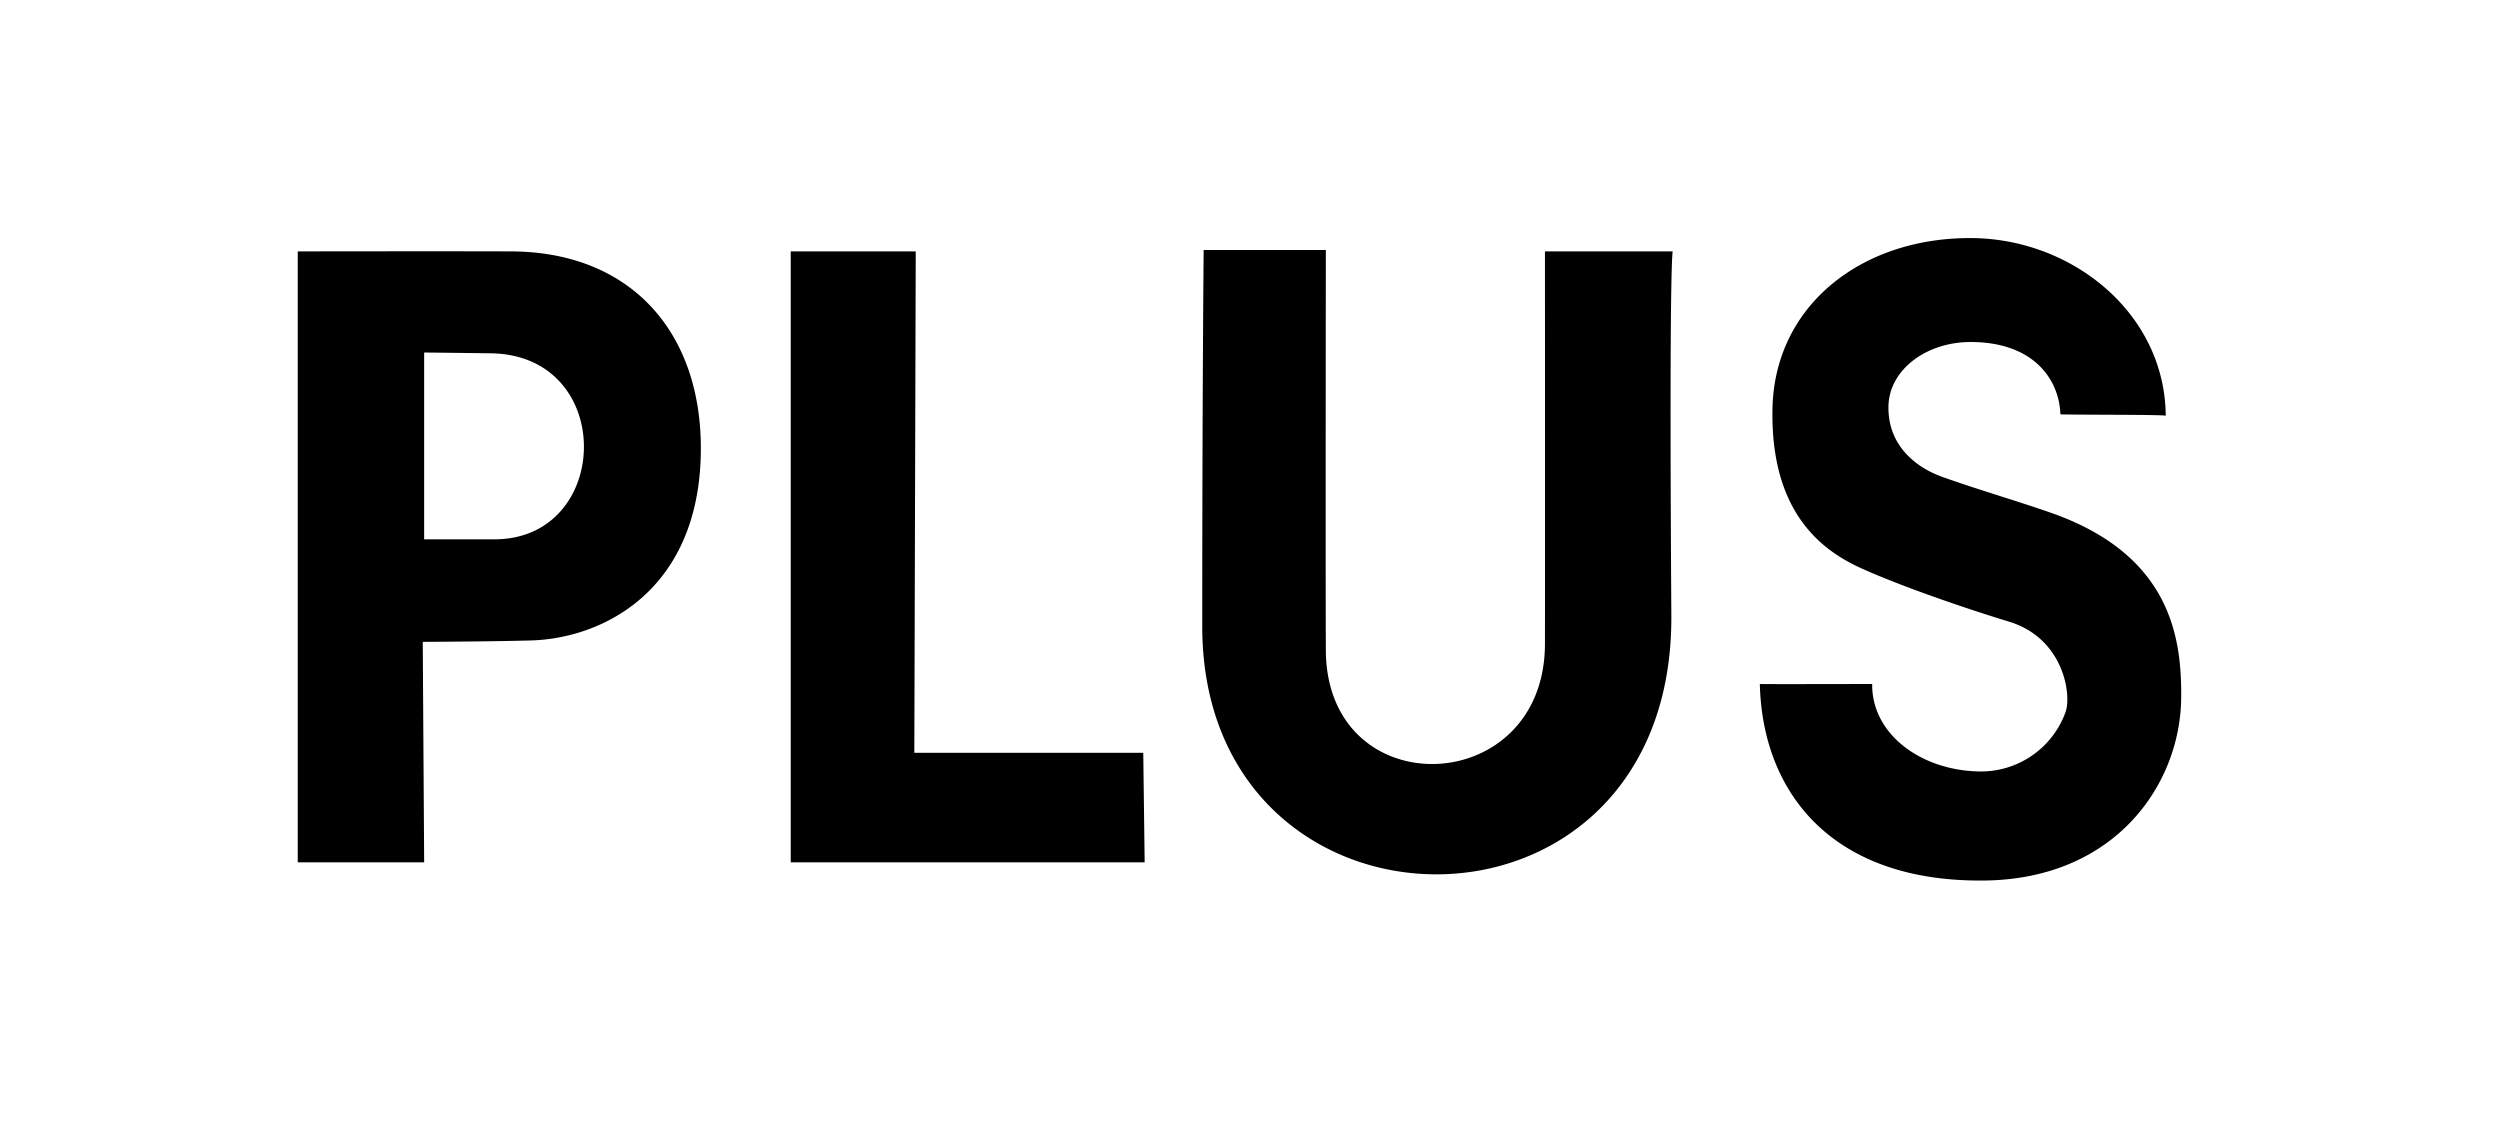 <svg id="PLUS" xmlns="http://www.w3.org/2000/svg" width="1780" height="800" viewBox="0 0 1780 800">
  <defs>
    <style>
      .cls-1 {
        fill-rule: evenodd;
      }
    </style>
  </defs>
  <path id="べた塗り_39" data-name="べた塗り 39" class="cls-1" d="M1403.94,169.513C1475.5,170.032,1541.44,223.092,1542,296c-1.57-.9-70-0.587-75-1-0.84-25.023-19.23-51.484-63.94-51.484-31.63,0-57.9,19.792-58.47,45.563-0.62,27.872,19.26,43.6,38.13,50.39,24.23,8.717,53.29,17.153,77.28,25.531,86.6,30.235,93.39,90.349,93,132-0.58,61.316-46.71,128.887-140.15,129.941C1303.64,628.172,1254.82,563.69,1253,487c1.35,0.2,79.75,0,80,0-0.5,35.633,34.86,61.78,76.69,62.275A64.014,64.014,0,0,0,1470.67,507c4.46-12.369-1.36-52.5-40.12-64.335-33.87-10.339-78.12-25.779-104.95-37.876s-65.19-38.361-63.59-114.028C1263.56,217.491,1325.46,168.944,1403.94,169.513ZM212,179s104.225-.188,152,0c85.174,0.335,135.736,57.568,135,142-0.863,98.989-69.323,133.565-121,135-28.708.8-77,1-77,1l1,157H212V179Zm440,0-1,357H814l1,78H563V179h89Zm205-1h87s-0.283,225.584,0,285c0.53,111.186,155.78,106.126,156-4.429,0.13-65.784,0-279.571,0-279.571h91s-2.68.913-1,259c1.61,246.919-334,242.483-334,8C856,282.005,857,178,857,178ZM302,251V384s15.435-.013,50,0c83.9,0.031,86.955-131.252-2.529-132.44C313.792,251.086,302,251,302,251ZM907,892"/>
</svg>
